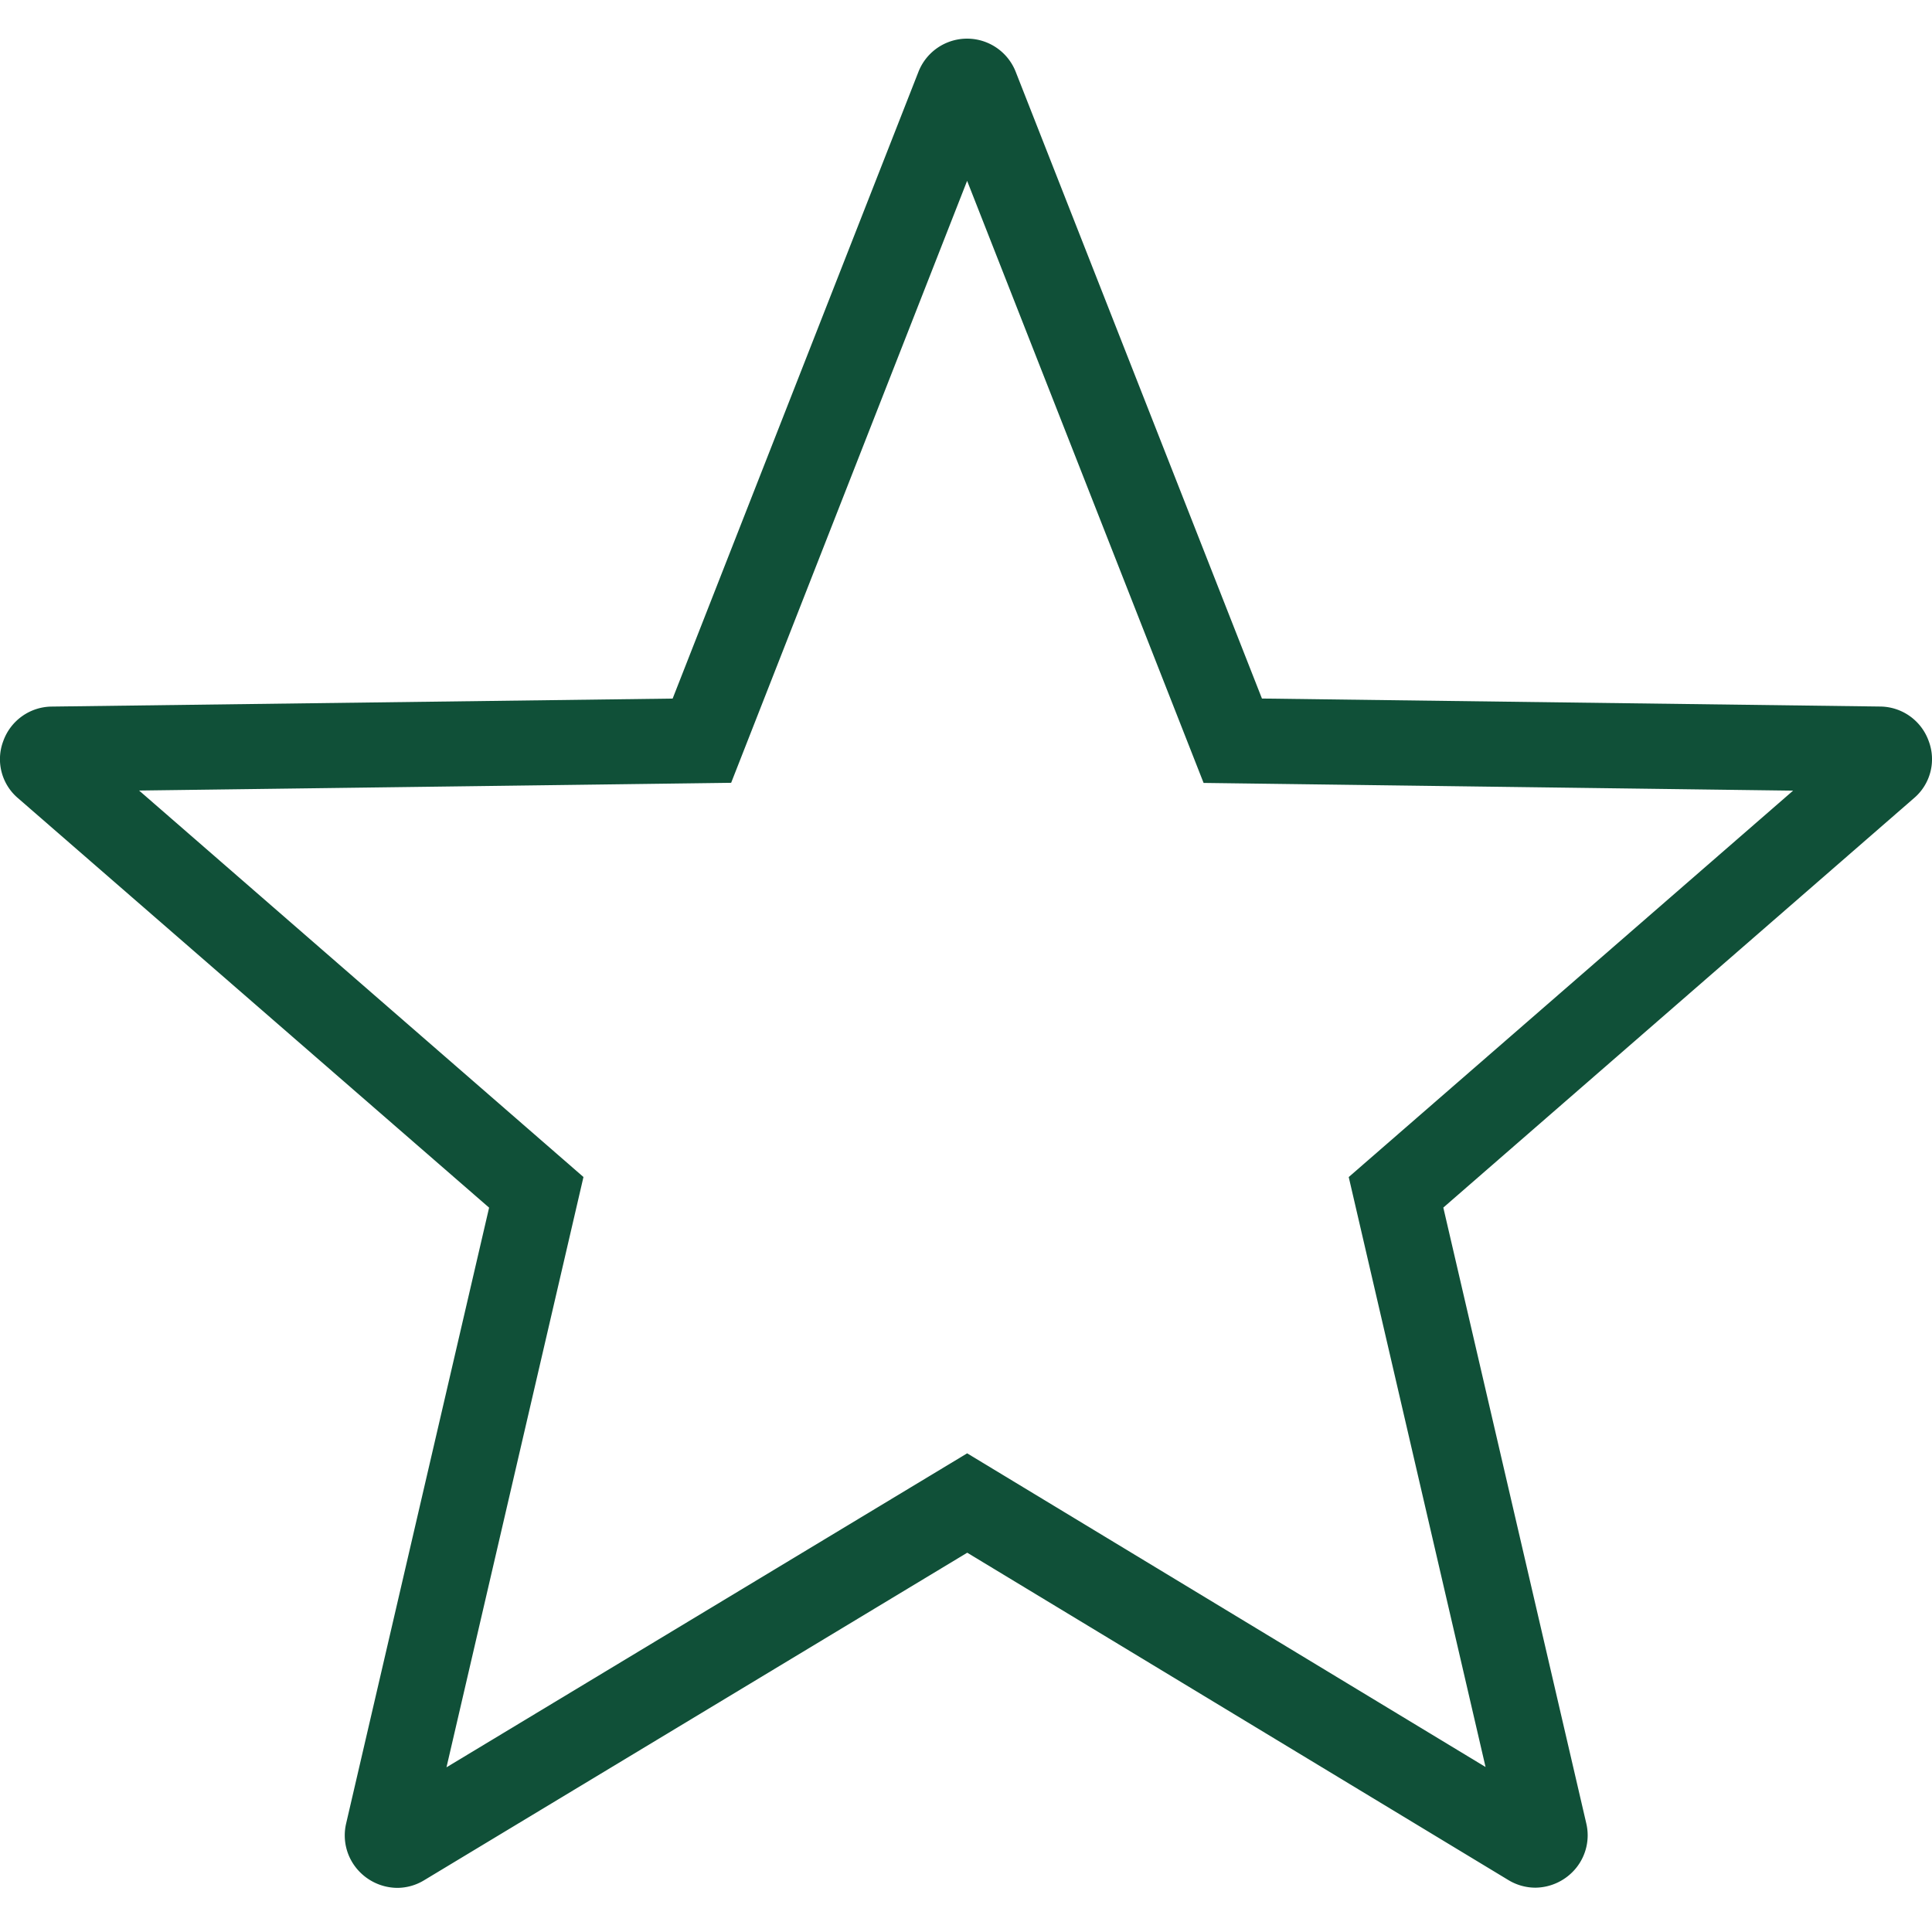 <svg xmlns="http://www.w3.org/2000/svg" xmlns:xlink="http://www.w3.org/1999/xlink" width="50" height="50" viewBox="0 0 50 50">
  <defs>
    <clipPath id="clip-path">
      <rect id="Rettangolo_64" data-name="Rettangolo 64" width="50" height="47.858" fill="#105038"/>
    </clipPath>
  </defs>
  <g id="icon-star" transform="translate(-403 -5332)">
    <rect id="Rettangolo_65" data-name="Rettangolo 65" width="50" height="50" transform="translate(403 5332)" fill="none"/>
    <g id="Raggruppa_28" data-name="Raggruppa 28" transform="translate(403 5333)">
      <g id="Raggruppa_27" data-name="Raggruppa 27" clip-path="url(#clip-path)">
        <path id="Tracciato_13" data-name="Tracciato 13" d="M49.914,18.177a1.346,1.346,0,0,0-1.255-.892l-16-.207L26.288.862a1.352,1.352,0,0,0-2.52,0l-6.36,16.217-16.068.207a1.346,1.346,0,0,0-1.255.892A1.323,1.323,0,0,0,.47,19.66L12.658,30.254l-3.7,15.938a1.347,1.347,0,0,0,.257,1.146,1.378,1.378,0,0,0,1.066.52,1.345,1.345,0,0,0,.7-.2l14.051-8.474,14,8.469a1.354,1.354,0,0,0,.7.2,1.376,1.376,0,0,0,1.065-.519,1.343,1.343,0,0,0,.256-1.144l-3.7-15.938L49.529,19.66a1.323,1.323,0,0,0,.385-1.483M25.03,36.612,11.555,44.738,15.1,29.461,3.6,19.459l15.322-.2L25.029,3.68l6.12,15.582,15.256.2-11.5,10,3.541,15.268Z" transform="translate(0)" fill="#105038" fill-rule="evenodd"/>
      </g>
    </g>
  </g>
</svg>
